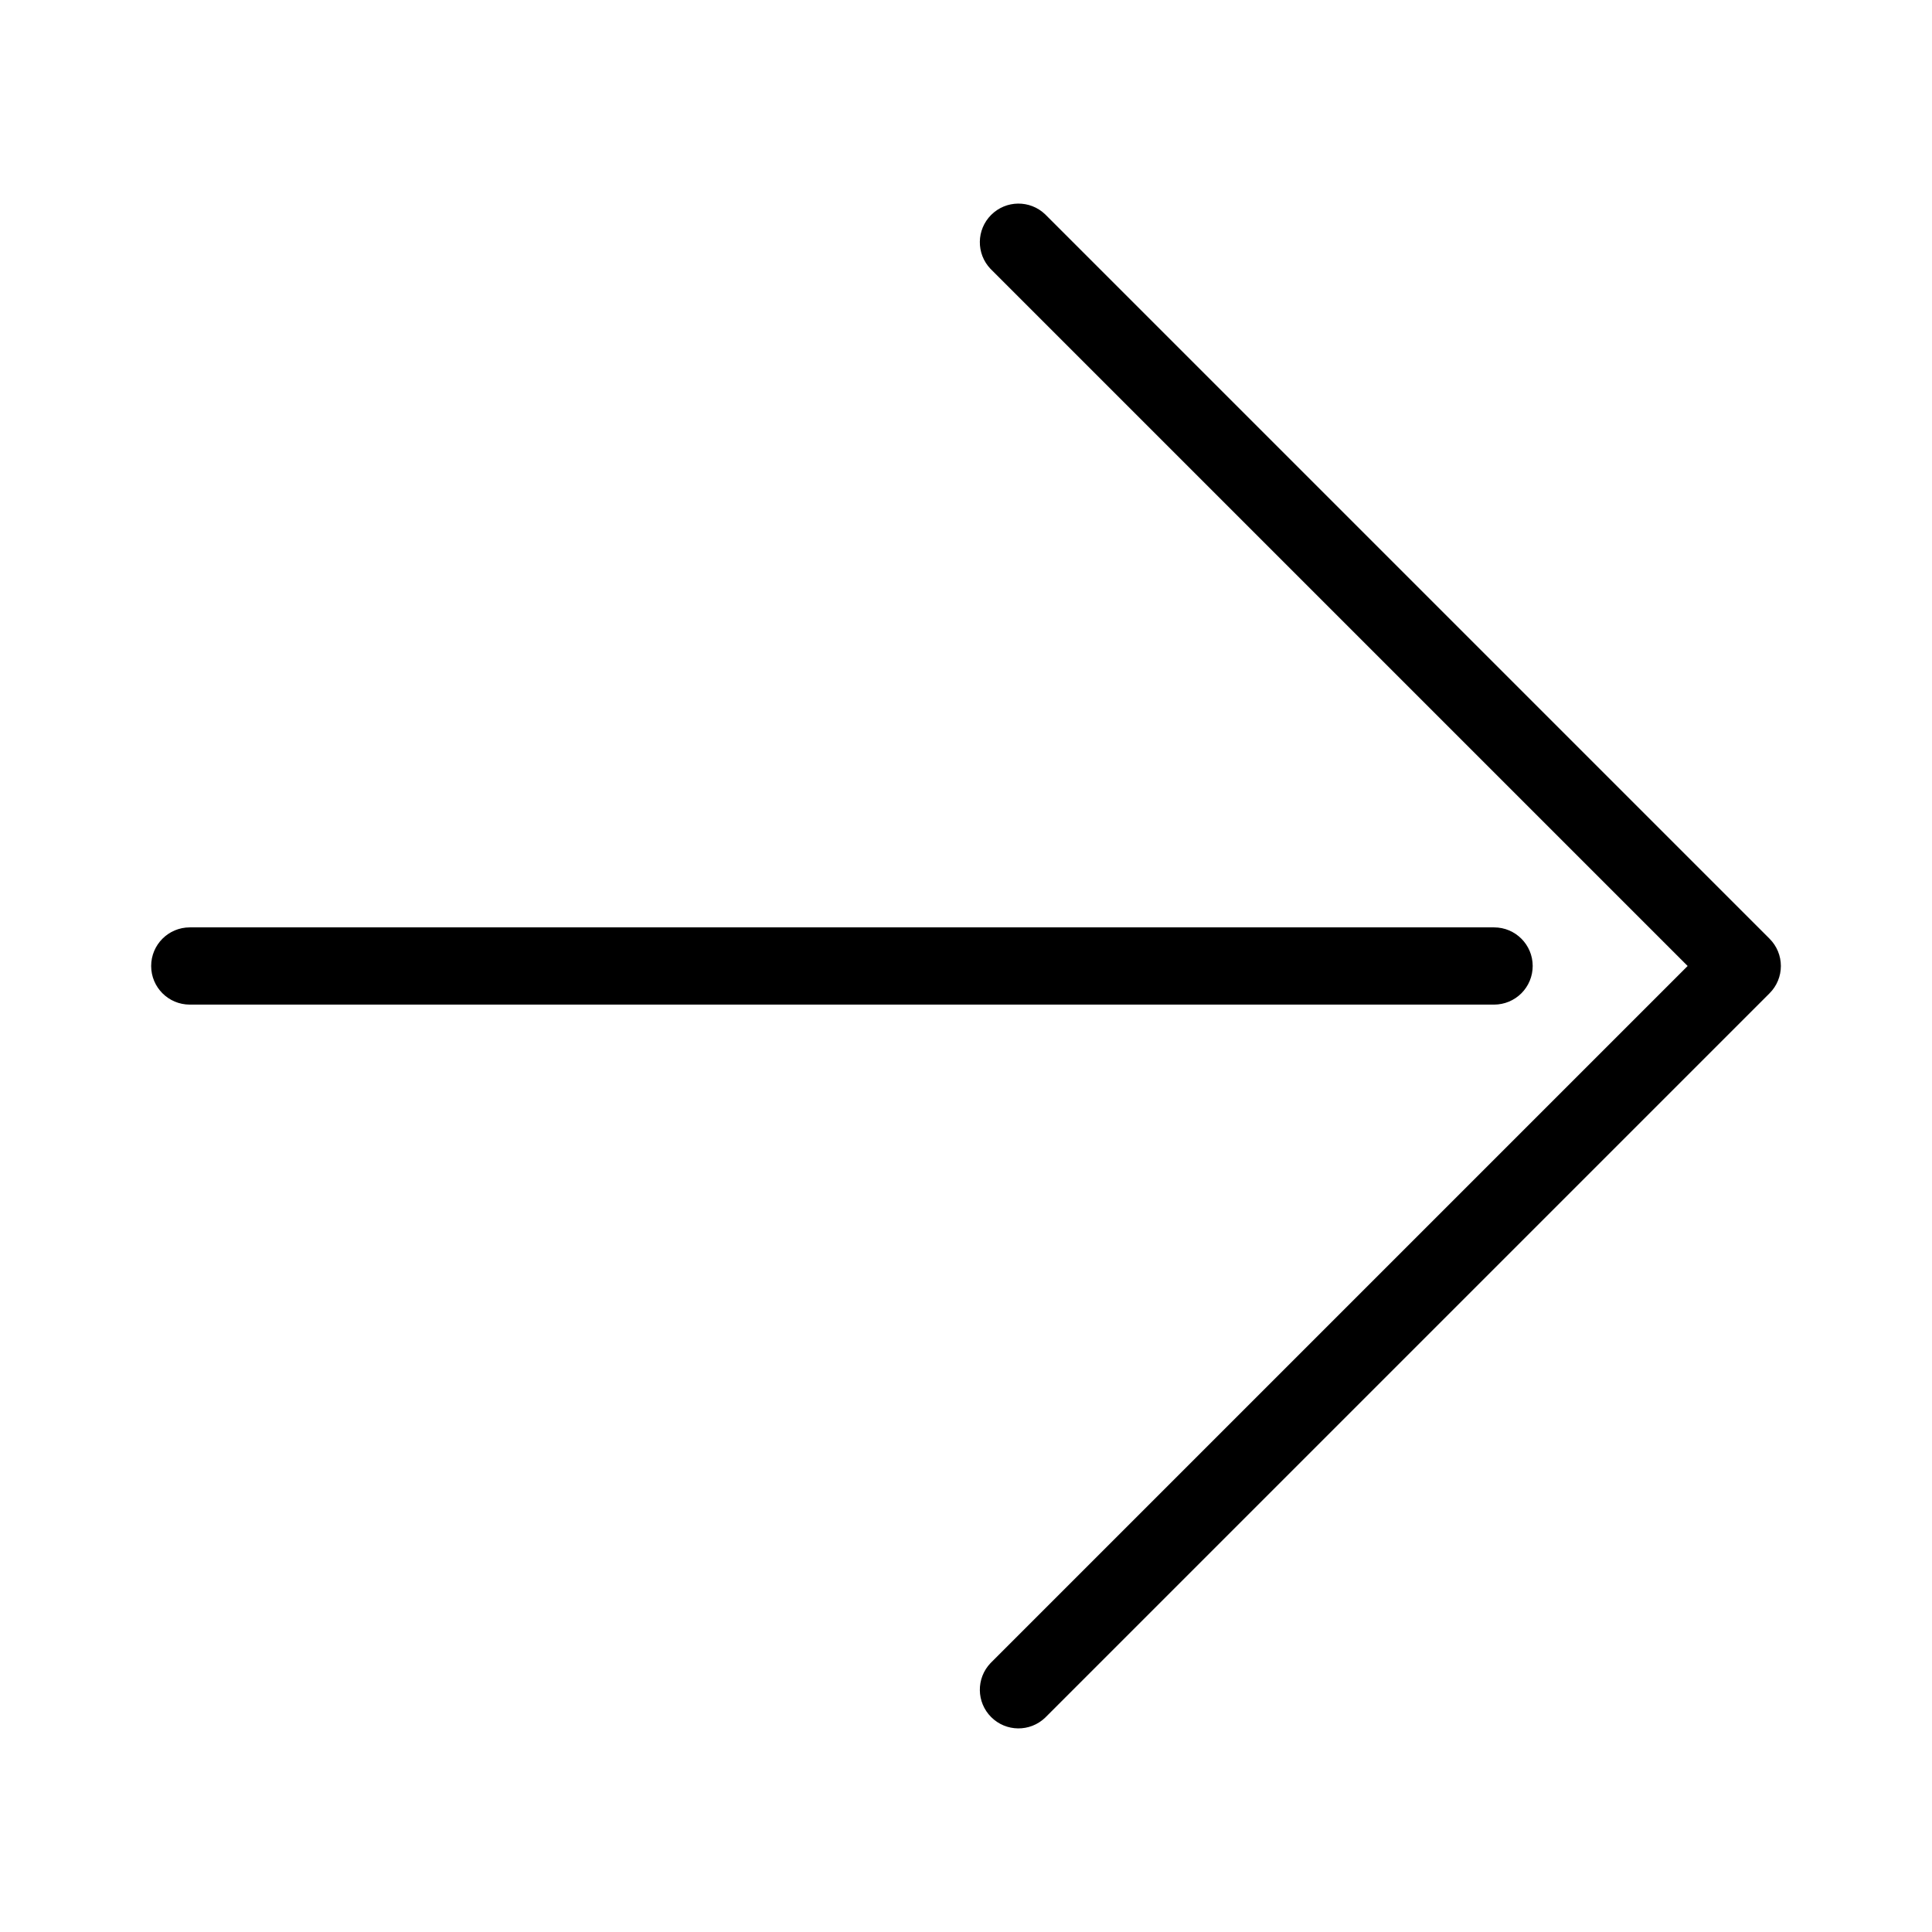 <?xml version="1.0" encoding="UTF-8"?>
<!-- Uploaded to: ICON Repo, www.svgrepo.com, Generator: ICON Repo Mixer Tools -->
<svg fill="#000000" width="800px" height="800px" version="1.1" viewBox="144 144 512 512" xmlns="http://www.w3.org/2000/svg">
 <g>
  <path d="m612.95 392.77-191.98-191.98c-4.019-3.84-10.371-3.769-14.305 0.164-3.934 3.93-4.004 10.285-0.164 14.305l184.74 184.74-184.74 184.74c-3.84 4.023-3.769 10.375 0.164 14.305 3.934 3.934 10.285 4.008 14.305 0.164l191.98-191.98c1.922-1.914 3-4.516 3-7.227 0-2.715-1.078-5.312-3-7.227z"/>
  <path d="m550.18 400c0-5.652-4.582-10.234-10.23-10.234h-345.66c-5.648 0-10.23 4.582-10.23 10.234 0 5.648 4.582 10.23 10.23 10.23h345.66c2.711 0 5.316-1.078 7.234-2.996 1.918-1.918 2.996-4.523 2.996-7.234z"/>
 </g>
</svg>
